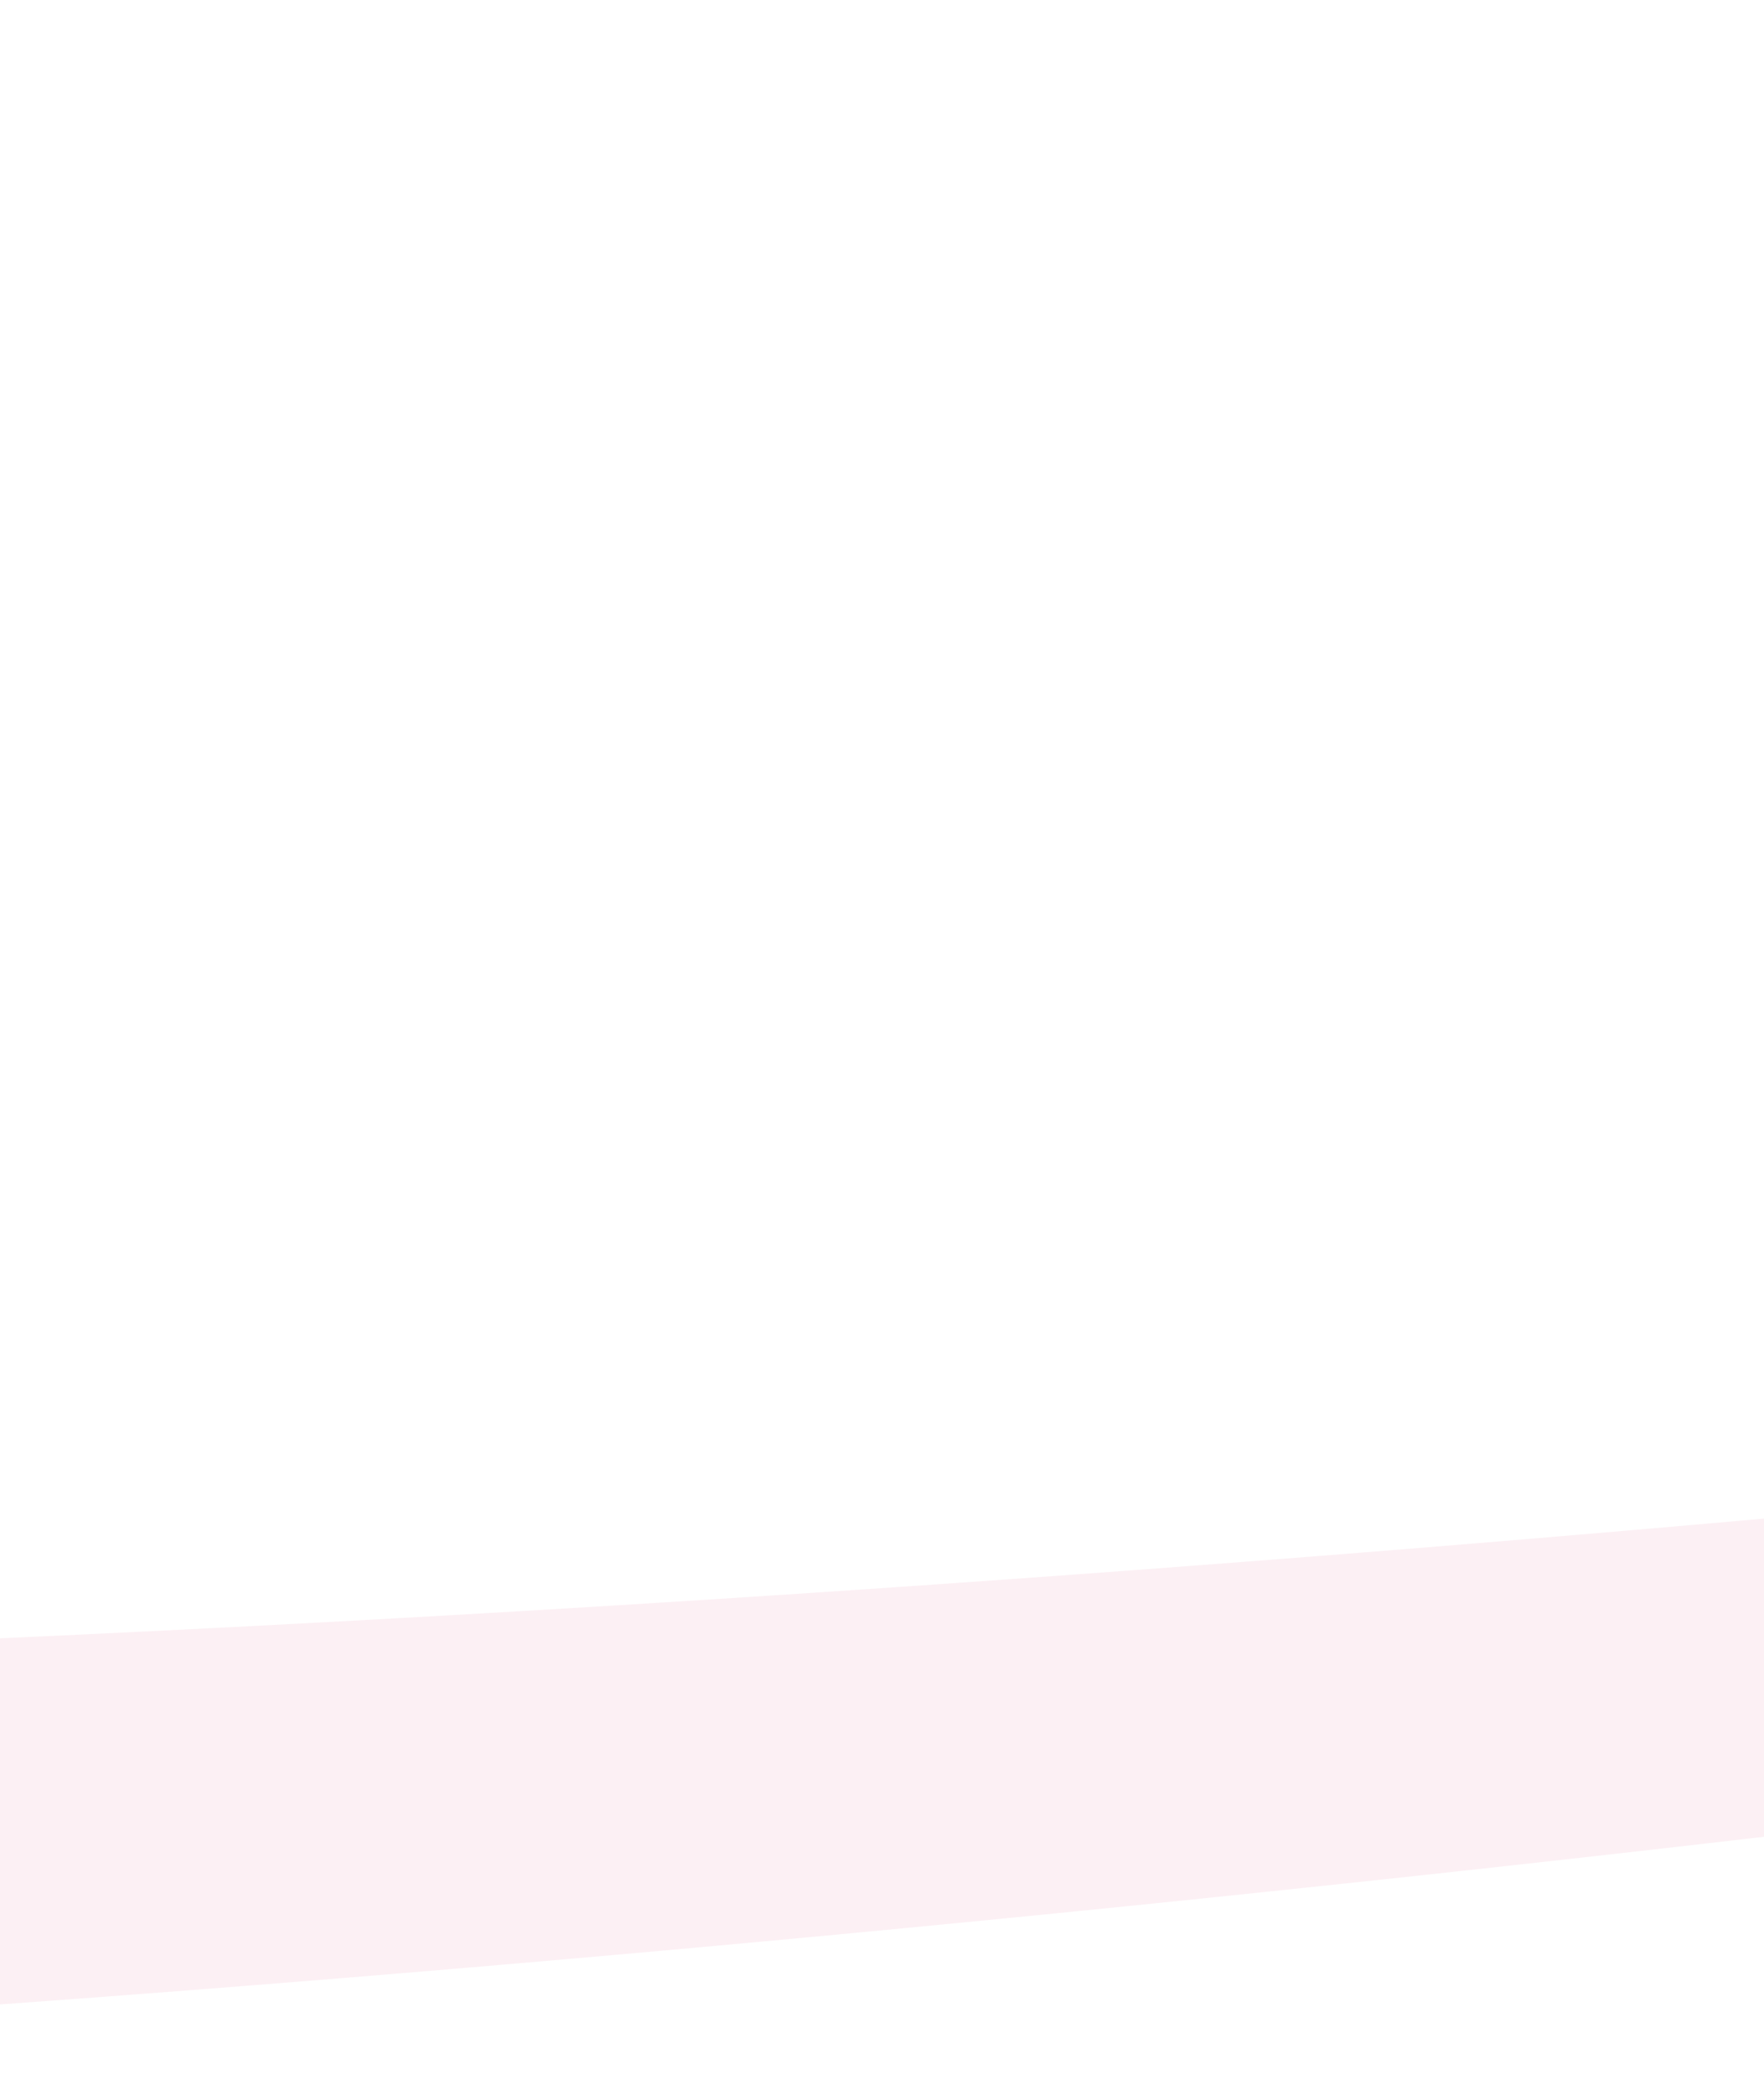 <svg width="390" height="463" viewBox="0 0 390 463" fill="none" xmlns="http://www.w3.org/2000/svg">
<path opacity="0.07" d="M1792.54 26.998C1788.18 17.999 1783.82 9.001 1779.46 0.002C1743.56 16.741 1705.6 32.583 1668.29 47.358C1308.03 186.619 929.259 278.908 546.61 320.481C206.046 355.937 -136.811 375.632 -477.72 368.36C-517.632 367.285 -558.001 365.777 -597.074 362.921C-599.025 395.307 -600.975 427.693 -602.926 460.079C-560.937 461.974 -519.791 462.347 -478.868 462.32C-131.55 460.119 212.285 430.668 554.39 385.519C942.303 332.445 1321.1 228.815 1680.99 78.212C1718.32 62.214 1756.28 45.16 1792.54 26.998Z" fill="#D22256"/>
</svg>
